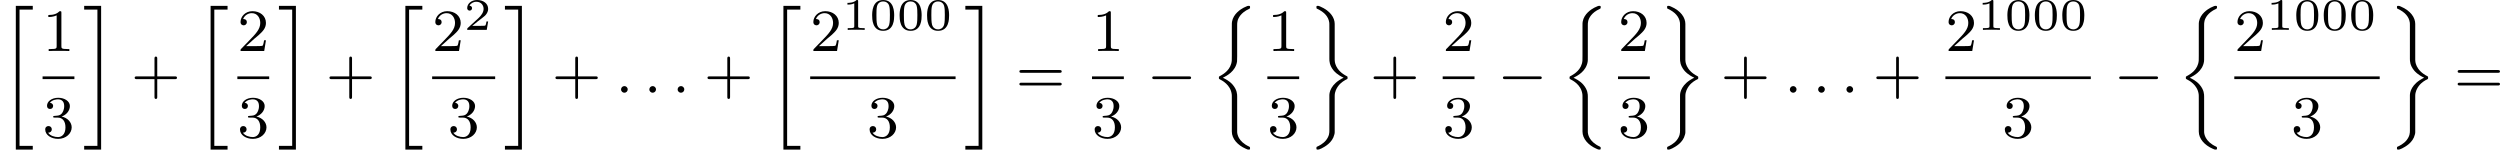 <?xml version='1.0' encoding='UTF-8'?>
<!-- This file was generated by dvisvgm 2.13.3 -->
<svg version='1.1' xmlns='http://www.w3.org/2000/svg' xmlns:xlink='http://www.w3.org/1999/xlink' width='665.212pt' height='39.803pt' viewBox='177.149 611.411 665.212 39.803'>
<defs>
<path id='g1-0' d='M5.571-1.809C5.699-1.809 5.874-1.809 5.874-1.993S5.699-2.176 5.571-2.176H1.004C.877-2.176 .701-2.176 .701-1.993S.877-1.809 1.004-1.809H5.571Z'/>
<path id='g3-48' d='M3.288-1.907C3.288-2.343 3.288-3.975 1.823-3.975S.359-2.343 .359-1.907C.359-1.476 .359 .126 1.823 .126S3.288-1.476 3.288-1.907ZM1.823-.066C1.572-.066 1.166-.185 1.022-.681C.927-1.028 .927-1.614 .927-1.985C.927-2.385 .927-2.845 1.01-3.168C1.16-3.706 1.614-3.784 1.823-3.784C2.098-3.784 2.493-3.652 2.624-3.198C2.714-2.881 2.72-2.445 2.72-1.985C2.72-1.602 2.72-.998 2.618-.664C2.451-.143 2.02-.066 1.823-.066Z'/>
<path id='g3-49' d='M2.146-3.796C2.146-3.975 2.122-3.975 1.943-3.975C1.548-3.593 .938-3.593 .723-3.593V-3.359C.879-3.359 1.273-3.359 1.632-3.527V-.508C1.632-.311 1.632-.233 1.016-.233H.759V0C1.088-.024 1.554-.024 1.889-.024S2.69-.024 3.019 0V-.233H2.762C2.146-.233 2.146-.311 2.146-.508V-3.796Z'/>
<path id='g3-50' d='M3.216-1.118H2.995C2.983-1.034 2.923-.64 2.833-.574C2.792-.538 2.307-.538 2.224-.538H1.106L1.871-1.16C2.074-1.321 2.606-1.704 2.792-1.883C2.971-2.062 3.216-2.367 3.216-2.792C3.216-3.539 2.54-3.975 1.739-3.975C.968-3.975 .43-3.467 .43-2.905C.43-2.6 .687-2.564 .753-2.564C.903-2.564 1.076-2.672 1.076-2.887C1.076-3.019 .998-3.21 .735-3.21C.873-3.515 1.237-3.742 1.65-3.742C2.277-3.742 2.612-3.276 2.612-2.792C2.612-2.367 2.331-1.931 1.913-1.548L.496-.251C.436-.191 .43-.185 .43 0H3.031L3.216-1.118Z'/>
<path id='g2-58' d='M1.618-.438C1.618-.709 1.395-.885 1.18-.885C.925-.885 .733-.677 .733-.446C.733-.175 .956 0 1.172 0C1.427 0 1.618-.207 1.618-.438Z'/>
<path id='g5-43' d='M3.475-1.809H5.818C5.93-1.809 6.105-1.809 6.105-1.993S5.93-2.176 5.818-2.176H3.475V-4.527C3.475-4.639 3.475-4.814 3.292-4.814S3.108-4.639 3.108-4.527V-2.176H.757C.646-2.176 .47-2.176 .47-1.993S.646-1.809 .757-1.809H3.108V.542C3.108 .654 3.108 .829 3.292 .829S3.475 .654 3.475 .542V-1.809Z'/>
<path id='g5-49' d='M2.503-5.077C2.503-5.292 2.487-5.3 2.271-5.3C1.945-4.981 1.522-4.79 .765-4.79V-4.527C.98-4.527 1.411-4.527 1.873-4.742V-.654C1.873-.359 1.849-.263 1.092-.263H.813V0C1.14-.024 1.825-.024 2.184-.024S3.236-.024 3.563 0V-.263H3.284C2.527-.263 2.503-.359 2.503-.654V-5.077Z'/>
<path id='g5-50' d='M2.248-1.626C2.375-1.745 2.71-2.008 2.837-2.12C3.332-2.574 3.802-3.013 3.802-3.738C3.802-4.686 3.005-5.3 2.008-5.3C1.052-5.3 .422-4.575 .422-3.866C.422-3.475 .733-3.419 .845-3.419C1.012-3.419 1.259-3.539 1.259-3.842C1.259-4.256 .861-4.256 .765-4.256C.996-4.838 1.53-5.037 1.921-5.037C2.662-5.037 3.045-4.407 3.045-3.738C3.045-2.909 2.463-2.303 1.522-1.339L.518-.303C.422-.215 .422-.199 .422 0H3.571L3.802-1.427H3.555C3.531-1.267 3.467-.869 3.371-.717C3.324-.654 2.718-.654 2.59-.654H1.172L2.248-1.626Z'/>
<path id='g5-51' d='M2.016-2.662C2.646-2.662 3.045-2.2 3.045-1.363C3.045-.367 2.479-.072 2.056-.072C1.618-.072 1.02-.231 .741-.654C1.028-.654 1.227-.837 1.227-1.1C1.227-1.355 1.044-1.538 .789-1.538C.574-1.538 .351-1.403 .351-1.084C.351-.327 1.164 .167 2.072 .167C3.132 .167 3.873-.566 3.873-1.363C3.873-2.024 3.347-2.63 2.534-2.805C3.164-3.029 3.634-3.571 3.634-4.208S2.917-5.3 2.088-5.3C1.235-5.3 .59-4.838 .59-4.232C.59-3.937 .789-3.81 .996-3.81C1.243-3.81 1.403-3.985 1.403-4.216C1.403-4.511 1.148-4.623 .972-4.631C1.307-5.069 1.921-5.093 2.064-5.093C2.271-5.093 2.877-5.029 2.877-4.208C2.877-3.65 2.646-3.316 2.534-3.188C2.295-2.941 2.112-2.925 1.626-2.893C1.474-2.885 1.411-2.877 1.411-2.774C1.411-2.662 1.482-2.662 1.618-2.662H2.016Z'/>
<path id='g5-61' d='M5.826-2.654C5.946-2.654 6.105-2.654 6.105-2.837S5.914-3.021 5.794-3.021H.781C.662-3.021 .47-3.021 .47-2.837S.63-2.654 .749-2.654H5.826ZM5.794-.964C5.914-.964 6.105-.964 6.105-1.148S5.946-1.331 5.826-1.331H.749C.63-1.331 .47-1.331 .47-1.148S.662-.964 .781-.964H5.794Z'/>
<path id='g0-20' d='M2.104 18.762H4.36V18.267H2.598V.135H4.36V-.359H2.104V18.762Z'/>
<path id='g0-21' d='M1.865 18.267H.104V18.762H2.359V-.359H.104V.135H1.865V18.267Z'/>
<path id='g0-26' d='M2.821 16.363C2.821 17.327 3.602 18.18 4.663 18.642C4.918 18.762 4.933 18.762 5.053 18.762C5.228 18.762 5.244 18.746 5.244 18.57C5.244 18.427 5.236 18.419 5.125 18.363C3.65 17.686 3.531 16.666 3.531 16.395V11.732C3.531 11.413 3.531 10.839 2.941 10.138C2.495 9.612 1.889 9.333 1.626 9.205C2.088 8.974 3.324 8.369 3.515 7.038C3.531 6.926 3.531 6.822 3.531 6.344V2.2C3.531 1.881 3.531 1.451 3.969 .893C4.208 .598 4.567 .295 5.101 .056C5.236-.016 5.244-.024 5.244-.167C5.244-.343 5.236-.359 5.053-.359C4.941-.359 4.878-.359 4.384-.112C4.009 .088 3.021 .693 2.845 1.753C2.821 1.905 2.821 1.945 2.821 2.519V6.257C2.821 6.48 2.821 6.838 2.813 6.926C2.71 8.098 1.793 8.695 1.156 9.022C1.1 9.054 1.1 9.102 1.1 9.198C1.1 9.333 1.1 9.349 1.18 9.389C1.546 9.58 2.63 10.13 2.805 11.381C2.821 11.501 2.821 11.589 2.821 12.091V16.363Z'/>
<path id='g0-27' d='M2.821 16.203C2.821 16.53 2.821 16.936 2.391 17.502C1.993 18.004 1.411 18.275 1.172 18.379C1.1 18.419 1.1 18.459 1.1 18.57C1.1 18.746 1.116 18.762 1.291 18.762C1.387 18.762 1.459 18.762 1.785 18.602C2.2 18.387 3.228 17.853 3.483 16.761C3.531 16.57 3.531 16.554 3.531 16.418V11.612C3.531 11.031 3.794 10.6 3.977 10.337C4.368 9.795 4.886 9.532 5.197 9.373C5.244 9.349 5.244 9.293 5.244 9.198C5.244 9.086 5.244 9.046 5.181 9.014C3.531 8.201 3.531 6.966 3.531 6.846V2.04C3.531 1.219 2.941 .295 1.61-.271C1.419-.359 1.403-.359 1.291-.359C1.116-.359 1.1-.343 1.1-.167C1.1-.024 1.1-.016 1.219 .04C2.136 .462 2.694 1.076 2.805 1.841C2.821 1.953 2.821 2.04 2.821 2.527V6.671C2.821 6.982 2.821 7.548 3.387 8.241C3.475 8.345 3.866 8.815 4.718 9.198C2.973 10.034 2.821 11.19 2.821 11.541V16.203Z'/>
</defs>
<g id='page2' transform='matrix(2 0 0 2 0 0)'>
<use x='88.575' y='306.845' xlink:href='#g0-20'/>
<use x='94.239' y='312.493' xlink:href='#g5-49'/>
<rect x='94.239' y='315.871' height='.359' width='4.234'/>
<use x='94.239' y='324.014' xlink:href='#g5-51'/>
<use x='99.669' y='306.845' xlink:href='#g0-21'/>
<use x='106.02' y='318.043' xlink:href='#g5-43'/>
<use x='114.489' y='306.845' xlink:href='#g0-20'/>
<use x='120.154' y='312.493' xlink:href='#g5-50'/>
<rect x='120.154' y='315.871' height='.359' width='4.234'/>
<use x='120.154' y='324.014' xlink:href='#g5-51'/>
<use x='125.583' y='306.845' xlink:href='#g0-21'/>
<use x='131.935' y='318.043' xlink:href='#g5-43'/>
<use x='140.403' y='306.845' xlink:href='#g0-20'/>
<use x='146.068' y='312.493' xlink:href='#g5-50'/>
<use x='150.302' y='309.681' xlink:href='#g3-50'/>
<rect x='146.068' y='315.871' height='.359' width='8.385'/>
<use x='148.144' y='324.014' xlink:href='#g5-51'/>
<use x='155.649' y='306.845' xlink:href='#g0-21'/>
<use x='162' y='318.043' xlink:href='#g5-43'/>
<use x='170.468' y='318.043' xlink:href='#g2-58'/>
<use x='174.232' y='318.043' xlink:href='#g2-58'/>
<use x='177.996' y='318.043' xlink:href='#g2-58'/>
<use x='182.23' y='318.043' xlink:href='#g5-43'/>
<use x='190.698' y='306.845' xlink:href='#g0-20'/>
<use x='196.363' y='312.493' xlink:href='#g5-50'/>
<use x='200.597' y='309.681' xlink:href='#g3-49'/>
<use x='204.25' y='309.681' xlink:href='#g3-48'/>
<use x='207.903' y='309.681' xlink:href='#g3-48'/>
<use x='211.556' y='309.681' xlink:href='#g3-48'/>
<rect x='196.363' y='315.871' height='.359' width='19.344'/>
<use x='203.918' y='324.014' xlink:href='#g5-51'/>
<use x='216.903' y='306.845' xlink:href='#g0-21'/>
<use x='223.724' y='318.043' xlink:href='#g5-61'/>
<use x='233.859' y='312.493' xlink:href='#g5-49'/>
<rect x='233.859' y='315.871' height='.359' width='4.234'/>
<use x='233.859' y='324.014' xlink:href='#g5-51'/>
<use x='241.17' y='318.043' xlink:href='#g1-0'/>
<use x='249.639' y='306.845' xlink:href='#g0-26'/>
<use x='257.186' y='312.493' xlink:href='#g5-49'/>
<rect x='257.186' y='315.871' height='.359' width='4.234'/>
<use x='257.186' y='324.014' xlink:href='#g5-51'/>
<use x='262.615' y='306.845' xlink:href='#g0-27'/>
<use x='270.848' y='318.043' xlink:href='#g5-43'/>
<use x='280.512' y='312.493' xlink:href='#g5-50'/>
<rect x='280.512' y='315.871' height='.359' width='4.234'/>
<use x='280.512' y='324.014' xlink:href='#g5-51'/>
<use x='287.824' y='318.043' xlink:href='#g1-0'/>
<use x='296.292' y='306.845' xlink:href='#g0-26'/>
<use x='303.839' y='312.493' xlink:href='#g5-50'/>
<rect x='303.839' y='315.871' height='.359' width='4.234'/>
<use x='303.839' y='324.014' xlink:href='#g5-51'/>
<use x='309.269' y='306.845' xlink:href='#g0-27'/>
<use x='317.502' y='318.043' xlink:href='#g5-43'/>
<use x='325.97' y='318.043' xlink:href='#g2-58'/>
<use x='329.734' y='318.043' xlink:href='#g2-58'/>
<use x='333.498' y='318.043' xlink:href='#g2-58'/>
<use x='337.732' y='318.043' xlink:href='#g5-43'/>
<use x='347.396' y='312.493' xlink:href='#g5-50'/>
<use x='351.63' y='309.681' xlink:href='#g3-49'/>
<use x='355.283' y='309.681' xlink:href='#g3-48'/>
<use x='358.936' y='309.681' xlink:href='#g3-48'/>
<use x='362.589' y='309.681' xlink:href='#g3-48'/>
<rect x='347.396' y='315.871' height='.359' width='19.344'/>
<use x='354.951' y='324.014' xlink:href='#g5-51'/>
<use x='369.817' y='318.043' xlink:href='#g1-0'/>
<use x='378.285' y='306.845' xlink:href='#g0-26'/>
<use x='385.832' y='312.493' xlink:href='#g5-50'/>
<use x='390.066' y='309.681' xlink:href='#g3-49'/>
<use x='393.719' y='309.681' xlink:href='#g3-48'/>
<use x='397.372' y='309.681' xlink:href='#g3-48'/>
<use x='401.025' y='309.681' xlink:href='#g3-48'/>
<rect x='385.832' y='315.871' height='.359' width='19.344'/>
<use x='393.387' y='324.014' xlink:href='#g5-51'/>
<use x='406.372' y='306.845' xlink:href='#g0-27'/>
<use x='415.075' y='318.043' xlink:href='#g5-61'/>
</g>
</svg>